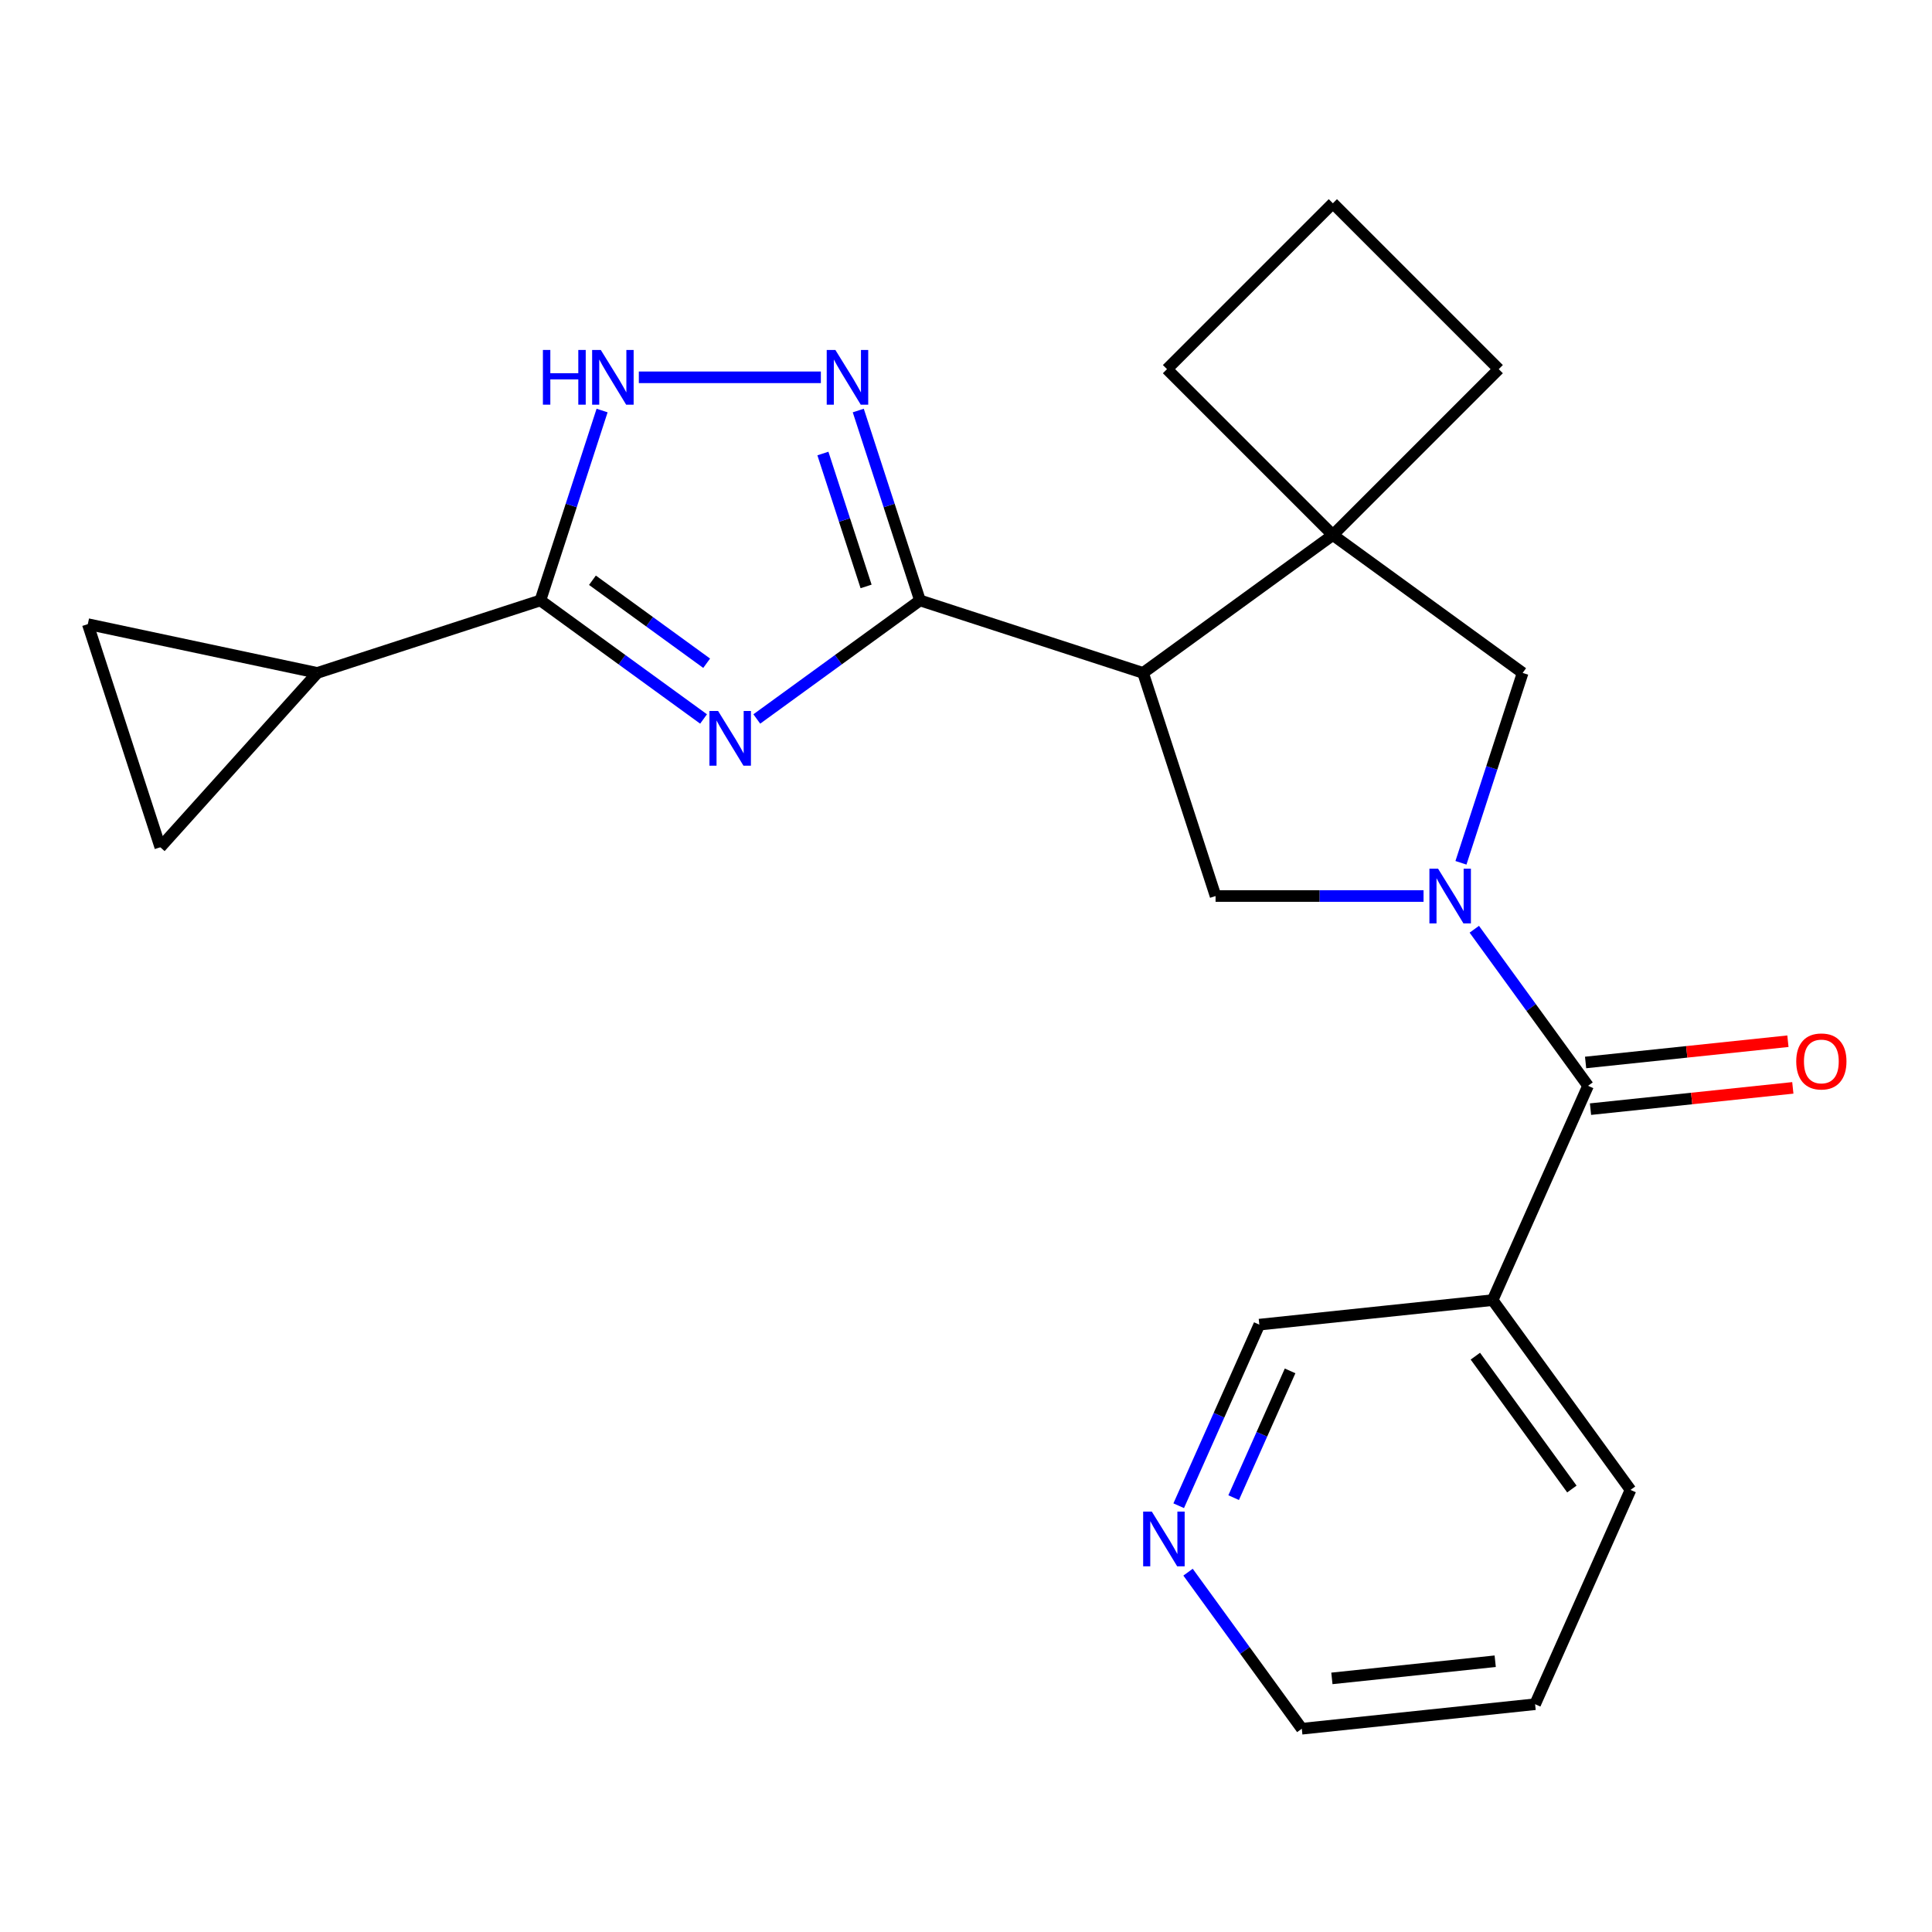 <?xml version='1.0' encoding='iso-8859-1'?>
<svg version='1.1' baseProfile='full'
              xmlns='http://www.w3.org/2000/svg'
                      xmlns:rdkit='http://www.rdkit.org/xml'
                      xmlns:xlink='http://www.w3.org/1999/xlink'
                  xml:space='preserve'
width='1000px' height='1000px' viewBox='0 0 1000 1000'>
<!-- END OF HEADER -->
<rect style='opacity:1.0;fill:#FFFFFF;stroke:none' width='1000' height='1000' x='0' y='0'> </rect>
<path class='bond-0' d='M 391.715,372.139 L 433.944,341.458' style='fill:none;fill-rule:evenodd;stroke:#0000FF;stroke-width:6px;stroke-linecap:butt;stroke-linejoin:miter;stroke-opacity:1' />
<path class='bond-0' d='M 433.944,341.458 L 476.173,310.777' style='fill:none;fill-rule:evenodd;stroke:#000000;stroke-width:6px;stroke-linecap:butt;stroke-linejoin:miter;stroke-opacity:1' />
<path class='bond-3' d='M 364.164,372.139 L 321.935,341.458' style='fill:none;fill-rule:evenodd;stroke:#0000FF;stroke-width:6px;stroke-linecap:butt;stroke-linejoin:miter;stroke-opacity:1' />
<path class='bond-3' d='M 321.935,341.458 L 279.706,310.777' style='fill:none;fill-rule:evenodd;stroke:#000000;stroke-width:6px;stroke-linecap:butt;stroke-linejoin:miter;stroke-opacity:1' />
<path class='bond-3' d='M 365.769,343.288 L 336.209,321.811' style='fill:none;fill-rule:evenodd;stroke:#0000FF;stroke-width:6px;stroke-linecap:butt;stroke-linejoin:miter;stroke-opacity:1' />
<path class='bond-3' d='M 336.209,321.811 L 306.649,300.334' style='fill:none;fill-rule:evenodd;stroke:#000000;stroke-width:6px;stroke-linecap:butt;stroke-linejoin:miter;stroke-opacity:1' />
<path class='bond-2' d='M 476.173,310.777 L 591.654,348.299' style='fill:none;fill-rule:evenodd;stroke:#000000;stroke-width:6px;stroke-linecap:butt;stroke-linejoin:miter;stroke-opacity:1' />
<path class='bond-4' d='M 476.173,310.777 L 460.206,261.634' style='fill:none;fill-rule:evenodd;stroke:#000000;stroke-width:6px;stroke-linecap:butt;stroke-linejoin:miter;stroke-opacity:1' />
<path class='bond-4' d='M 460.206,261.634 L 444.238,212.491' style='fill:none;fill-rule:evenodd;stroke:#0000FF;stroke-width:6px;stroke-linecap:butt;stroke-linejoin:miter;stroke-opacity:1' />
<path class='bond-4' d='M 448.287,303.538 L 437.11,269.138' style='fill:none;fill-rule:evenodd;stroke:#000000;stroke-width:6px;stroke-linecap:butt;stroke-linejoin:miter;stroke-opacity:1' />
<path class='bond-4' d='M 437.11,269.138 L 425.933,234.739' style='fill:none;fill-rule:evenodd;stroke:#0000FF;stroke-width:6px;stroke-linecap:butt;stroke-linejoin:miter;stroke-opacity:1' />
<path class='bond-1' d='M 736.824,463.779 L 683,463.779' style='fill:none;fill-rule:evenodd;stroke:#0000FF;stroke-width:6px;stroke-linecap:butt;stroke-linejoin:miter;stroke-opacity:1' />
<path class='bond-1' d='M 683,463.779 L 629.176,463.779' style='fill:none;fill-rule:evenodd;stroke:#000000;stroke-width:6px;stroke-linecap:butt;stroke-linejoin:miter;stroke-opacity:1' />
<path class='bond-5' d='M 763.093,480.975 L 792.532,521.494' style='fill:none;fill-rule:evenodd;stroke:#0000FF;stroke-width:6px;stroke-linecap:butt;stroke-linejoin:miter;stroke-opacity:1' />
<path class='bond-5' d='M 792.532,521.494 L 821.971,562.013' style='fill:none;fill-rule:evenodd;stroke:#000000;stroke-width:6px;stroke-linecap:butt;stroke-linejoin:miter;stroke-opacity:1' />
<path class='bond-25' d='M 756.187,446.584 L 772.154,397.441' style='fill:none;fill-rule:evenodd;stroke:#0000FF;stroke-width:6px;stroke-linecap:butt;stroke-linejoin:miter;stroke-opacity:1' />
<path class='bond-25' d='M 772.154,397.441 L 788.122,348.299' style='fill:none;fill-rule:evenodd;stroke:#000000;stroke-width:6px;stroke-linecap:butt;stroke-linejoin:miter;stroke-opacity:1' />
<path class='bond-7' d='M 591.654,348.299 L 629.176,463.779' style='fill:none;fill-rule:evenodd;stroke:#000000;stroke-width:6px;stroke-linecap:butt;stroke-linejoin:miter;stroke-opacity:1' />
<path class='bond-8' d='M 591.654,348.299 L 689.888,276.928' style='fill:none;fill-rule:evenodd;stroke:#000000;stroke-width:6px;stroke-linecap:butt;stroke-linejoin:miter;stroke-opacity:1' />
<path class='bond-6' d='M 279.706,310.777 L 295.673,261.634' style='fill:none;fill-rule:evenodd;stroke:#000000;stroke-width:6px;stroke-linecap:butt;stroke-linejoin:miter;stroke-opacity:1' />
<path class='bond-6' d='M 295.673,261.634 L 311.64,212.491' style='fill:none;fill-rule:evenodd;stroke:#0000FF;stroke-width:6px;stroke-linecap:butt;stroke-linejoin:miter;stroke-opacity:1' />
<path class='bond-9' d='M 279.706,310.777 L 164.225,348.299' style='fill:none;fill-rule:evenodd;stroke:#000000;stroke-width:6px;stroke-linecap:butt;stroke-linejoin:miter;stroke-opacity:1' />
<path class='bond-23' d='M 424.876,195.296 L 330.659,195.296' style='fill:none;fill-rule:evenodd;stroke:#0000FF;stroke-width:6px;stroke-linecap:butt;stroke-linejoin:miter;stroke-opacity:1' />
<path class='bond-11' d='M 821.971,562.013 L 772.583,672.939' style='fill:none;fill-rule:evenodd;stroke:#000000;stroke-width:6px;stroke-linecap:butt;stroke-linejoin:miter;stroke-opacity:1' />
<path class='bond-14' d='M 823.24,574.089 L 875.601,568.586' style='fill:none;fill-rule:evenodd;stroke:#000000;stroke-width:6px;stroke-linecap:butt;stroke-linejoin:miter;stroke-opacity:1' />
<path class='bond-14' d='M 875.601,568.586 L 927.963,563.082' style='fill:none;fill-rule:evenodd;stroke:#FF0000;stroke-width:6px;stroke-linecap:butt;stroke-linejoin:miter;stroke-opacity:1' />
<path class='bond-14' d='M 820.702,549.937 L 873.063,544.434' style='fill:none;fill-rule:evenodd;stroke:#000000;stroke-width:6px;stroke-linecap:butt;stroke-linejoin:miter;stroke-opacity:1' />
<path class='bond-14' d='M 873.063,544.434 L 925.424,538.931' style='fill:none;fill-rule:evenodd;stroke:#FF0000;stroke-width:6px;stroke-linecap:butt;stroke-linejoin:miter;stroke-opacity:1' />
<path class='bond-10' d='M 689.888,276.928 L 788.122,348.299' style='fill:none;fill-rule:evenodd;stroke:#000000;stroke-width:6px;stroke-linecap:butt;stroke-linejoin:miter;stroke-opacity:1' />
<path class='bond-17' d='M 689.888,276.928 L 775.747,191.068' style='fill:none;fill-rule:evenodd;stroke:#000000;stroke-width:6px;stroke-linecap:butt;stroke-linejoin:miter;stroke-opacity:1' />
<path class='bond-18' d='M 689.888,276.928 L 604.028,191.068' style='fill:none;fill-rule:evenodd;stroke:#000000;stroke-width:6px;stroke-linecap:butt;stroke-linejoin:miter;stroke-opacity:1' />
<path class='bond-12' d='M 164.225,348.299 L 82.977,438.534' style='fill:none;fill-rule:evenodd;stroke:#000000;stroke-width:6px;stroke-linecap:butt;stroke-linejoin:miter;stroke-opacity:1' />
<path class='bond-13' d='M 164.225,348.299 L 45.455,323.053' style='fill:none;fill-rule:evenodd;stroke:#000000;stroke-width:6px;stroke-linecap:butt;stroke-linejoin:miter;stroke-opacity:1' />
<path class='bond-16' d='M 772.583,672.939 L 651.825,685.632' style='fill:none;fill-rule:evenodd;stroke:#000000;stroke-width:6px;stroke-linecap:butt;stroke-linejoin:miter;stroke-opacity:1' />
<path class='bond-19' d='M 772.583,672.939 L 843.954,771.173' style='fill:none;fill-rule:evenodd;stroke:#000000;stroke-width:6px;stroke-linecap:butt;stroke-linejoin:miter;stroke-opacity:1' />
<path class='bond-19' d='M 763.642,701.949 L 813.602,770.712' style='fill:none;fill-rule:evenodd;stroke:#000000;stroke-width:6px;stroke-linecap:butt;stroke-linejoin:miter;stroke-opacity:1' />
<path class='bond-24' d='M 82.977,438.534 L 45.455,323.053' style='fill:none;fill-rule:evenodd;stroke:#000000;stroke-width:6px;stroke-linecap:butt;stroke-linejoin:miter;stroke-opacity:1' />
<path class='bond-15' d='M 610.093,779.362 L 630.959,732.497' style='fill:none;fill-rule:evenodd;stroke:#0000FF;stroke-width:6px;stroke-linecap:butt;stroke-linejoin:miter;stroke-opacity:1' />
<path class='bond-15' d='M 630.959,732.497 L 651.825,685.632' style='fill:none;fill-rule:evenodd;stroke:#000000;stroke-width:6px;stroke-linecap:butt;stroke-linejoin:miter;stroke-opacity:1' />
<path class='bond-15' d='M 638.538,775.18 L 653.144,742.374' style='fill:none;fill-rule:evenodd;stroke:#0000FF;stroke-width:6px;stroke-linecap:butt;stroke-linejoin:miter;stroke-opacity:1' />
<path class='bond-15' d='M 653.144,742.374 L 667.75,709.569' style='fill:none;fill-rule:evenodd;stroke:#000000;stroke-width:6px;stroke-linecap:butt;stroke-linejoin:miter;stroke-opacity:1' />
<path class='bond-27' d='M 614.931,813.753 L 644.369,854.272' style='fill:none;fill-rule:evenodd;stroke:#0000FF;stroke-width:6px;stroke-linecap:butt;stroke-linejoin:miter;stroke-opacity:1' />
<path class='bond-27' d='M 644.369,854.272 L 673.808,894.791' style='fill:none;fill-rule:evenodd;stroke:#000000;stroke-width:6px;stroke-linecap:butt;stroke-linejoin:miter;stroke-opacity:1' />
<path class='bond-26' d='M 775.747,191.068 L 689.888,105.209' style='fill:none;fill-rule:evenodd;stroke:#000000;stroke-width:6px;stroke-linecap:butt;stroke-linejoin:miter;stroke-opacity:1' />
<path class='bond-20' d='M 604.028,191.068 L 689.888,105.209' style='fill:none;fill-rule:evenodd;stroke:#000000;stroke-width:6px;stroke-linecap:butt;stroke-linejoin:miter;stroke-opacity:1' />
<path class='bond-22' d='M 843.954,771.173 L 794.567,882.099' style='fill:none;fill-rule:evenodd;stroke:#000000;stroke-width:6px;stroke-linecap:butt;stroke-linejoin:miter;stroke-opacity:1' />
<path class='bond-21' d='M 673.808,894.791 L 794.567,882.099' style='fill:none;fill-rule:evenodd;stroke:#000000;stroke-width:6px;stroke-linecap:butt;stroke-linejoin:miter;stroke-opacity:1' />
<path class='bond-21' d='M 689.384,868.736 L 773.915,859.851' style='fill:none;fill-rule:evenodd;stroke:#000000;stroke-width:6px;stroke-linecap:butt;stroke-linejoin:miter;stroke-opacity:1' />
<path  class='atom-0' d='M 371.679 367.988
L 380.959 382.988
Q 381.879 384.468, 383.359 387.148
Q 384.839 389.828, 384.919 389.988
L 384.919 367.988
L 388.679 367.988
L 388.679 396.308
L 384.799 396.308
L 374.839 379.908
Q 373.679 377.988, 372.439 375.788
Q 371.239 373.588, 370.879 372.908
L 370.879 396.308
L 367.199 396.308
L 367.199 367.988
L 371.679 367.988
' fill='#0000FF'/>
<path  class='atom-2' d='M 744.34 449.619
L 753.62 464.619
Q 754.54 466.099, 756.02 468.779
Q 757.5 471.459, 757.58 471.619
L 757.58 449.619
L 761.34 449.619
L 761.34 477.939
L 757.46 477.939
L 747.5 461.539
Q 746.34 459.619, 745.1 457.419
Q 743.9 455.219, 743.54 454.539
L 743.54 477.939
L 739.86 477.939
L 739.86 449.619
L 744.34 449.619
' fill='#0000FF'/>
<path  class='atom-5' d='M 432.391 181.136
L 441.671 196.136
Q 442.591 197.616, 444.071 200.296
Q 445.551 202.976, 445.631 203.136
L 445.631 181.136
L 449.391 181.136
L 449.391 209.456
L 445.511 209.456
L 435.551 193.056
Q 434.391 191.136, 433.151 188.936
Q 431.951 186.736, 431.591 186.056
L 431.591 209.456
L 427.911 209.456
L 427.911 181.136
L 432.391 181.136
' fill='#0000FF'/>
<path  class='atom-7' d='M 281.008 181.136
L 284.848 181.136
L 284.848 193.176
L 299.328 193.176
L 299.328 181.136
L 303.168 181.136
L 303.168 209.456
L 299.328 209.456
L 299.328 196.376
L 284.848 196.376
L 284.848 209.456
L 281.008 209.456
L 281.008 181.136
' fill='#0000FF'/>
<path  class='atom-7' d='M 310.968 181.136
L 320.248 196.136
Q 321.168 197.616, 322.648 200.296
Q 324.128 202.976, 324.208 203.136
L 324.208 181.136
L 327.968 181.136
L 327.968 209.456
L 324.088 209.456
L 314.128 193.056
Q 312.968 191.136, 311.728 188.936
Q 310.528 186.736, 310.168 186.056
L 310.168 209.456
L 306.488 209.456
L 306.488 181.136
L 310.968 181.136
' fill='#0000FF'/>
<path  class='atom-15' d='M 929.729 549.401
Q 929.729 542.601, 933.089 538.801
Q 936.449 535.001, 942.729 535.001
Q 949.009 535.001, 952.369 538.801
Q 955.729 542.601, 955.729 549.401
Q 955.729 556.281, 952.329 560.201
Q 948.929 564.081, 942.729 564.081
Q 936.489 564.081, 933.089 560.201
Q 929.729 556.321, 929.729 549.401
M 942.729 560.881
Q 947.049 560.881, 949.369 558.001
Q 951.729 555.081, 951.729 549.401
Q 951.729 543.841, 949.369 541.041
Q 947.049 538.201, 942.729 538.201
Q 938.409 538.201, 936.049 541.001
Q 933.729 543.801, 933.729 549.401
Q 933.729 555.121, 936.049 558.001
Q 938.409 560.881, 942.729 560.881
' fill='#FF0000'/>
<path  class='atom-16' d='M 596.177 782.398
L 605.457 797.398
Q 606.377 798.878, 607.857 801.558
Q 609.337 804.238, 609.417 804.398
L 609.417 782.398
L 613.177 782.398
L 613.177 810.718
L 609.297 810.718
L 599.337 794.318
Q 598.177 792.398, 596.937 790.198
Q 595.737 787.998, 595.377 787.318
L 595.377 810.718
L 591.697 810.718
L 591.697 782.398
L 596.177 782.398
' fill='#0000FF'/>
</svg>
